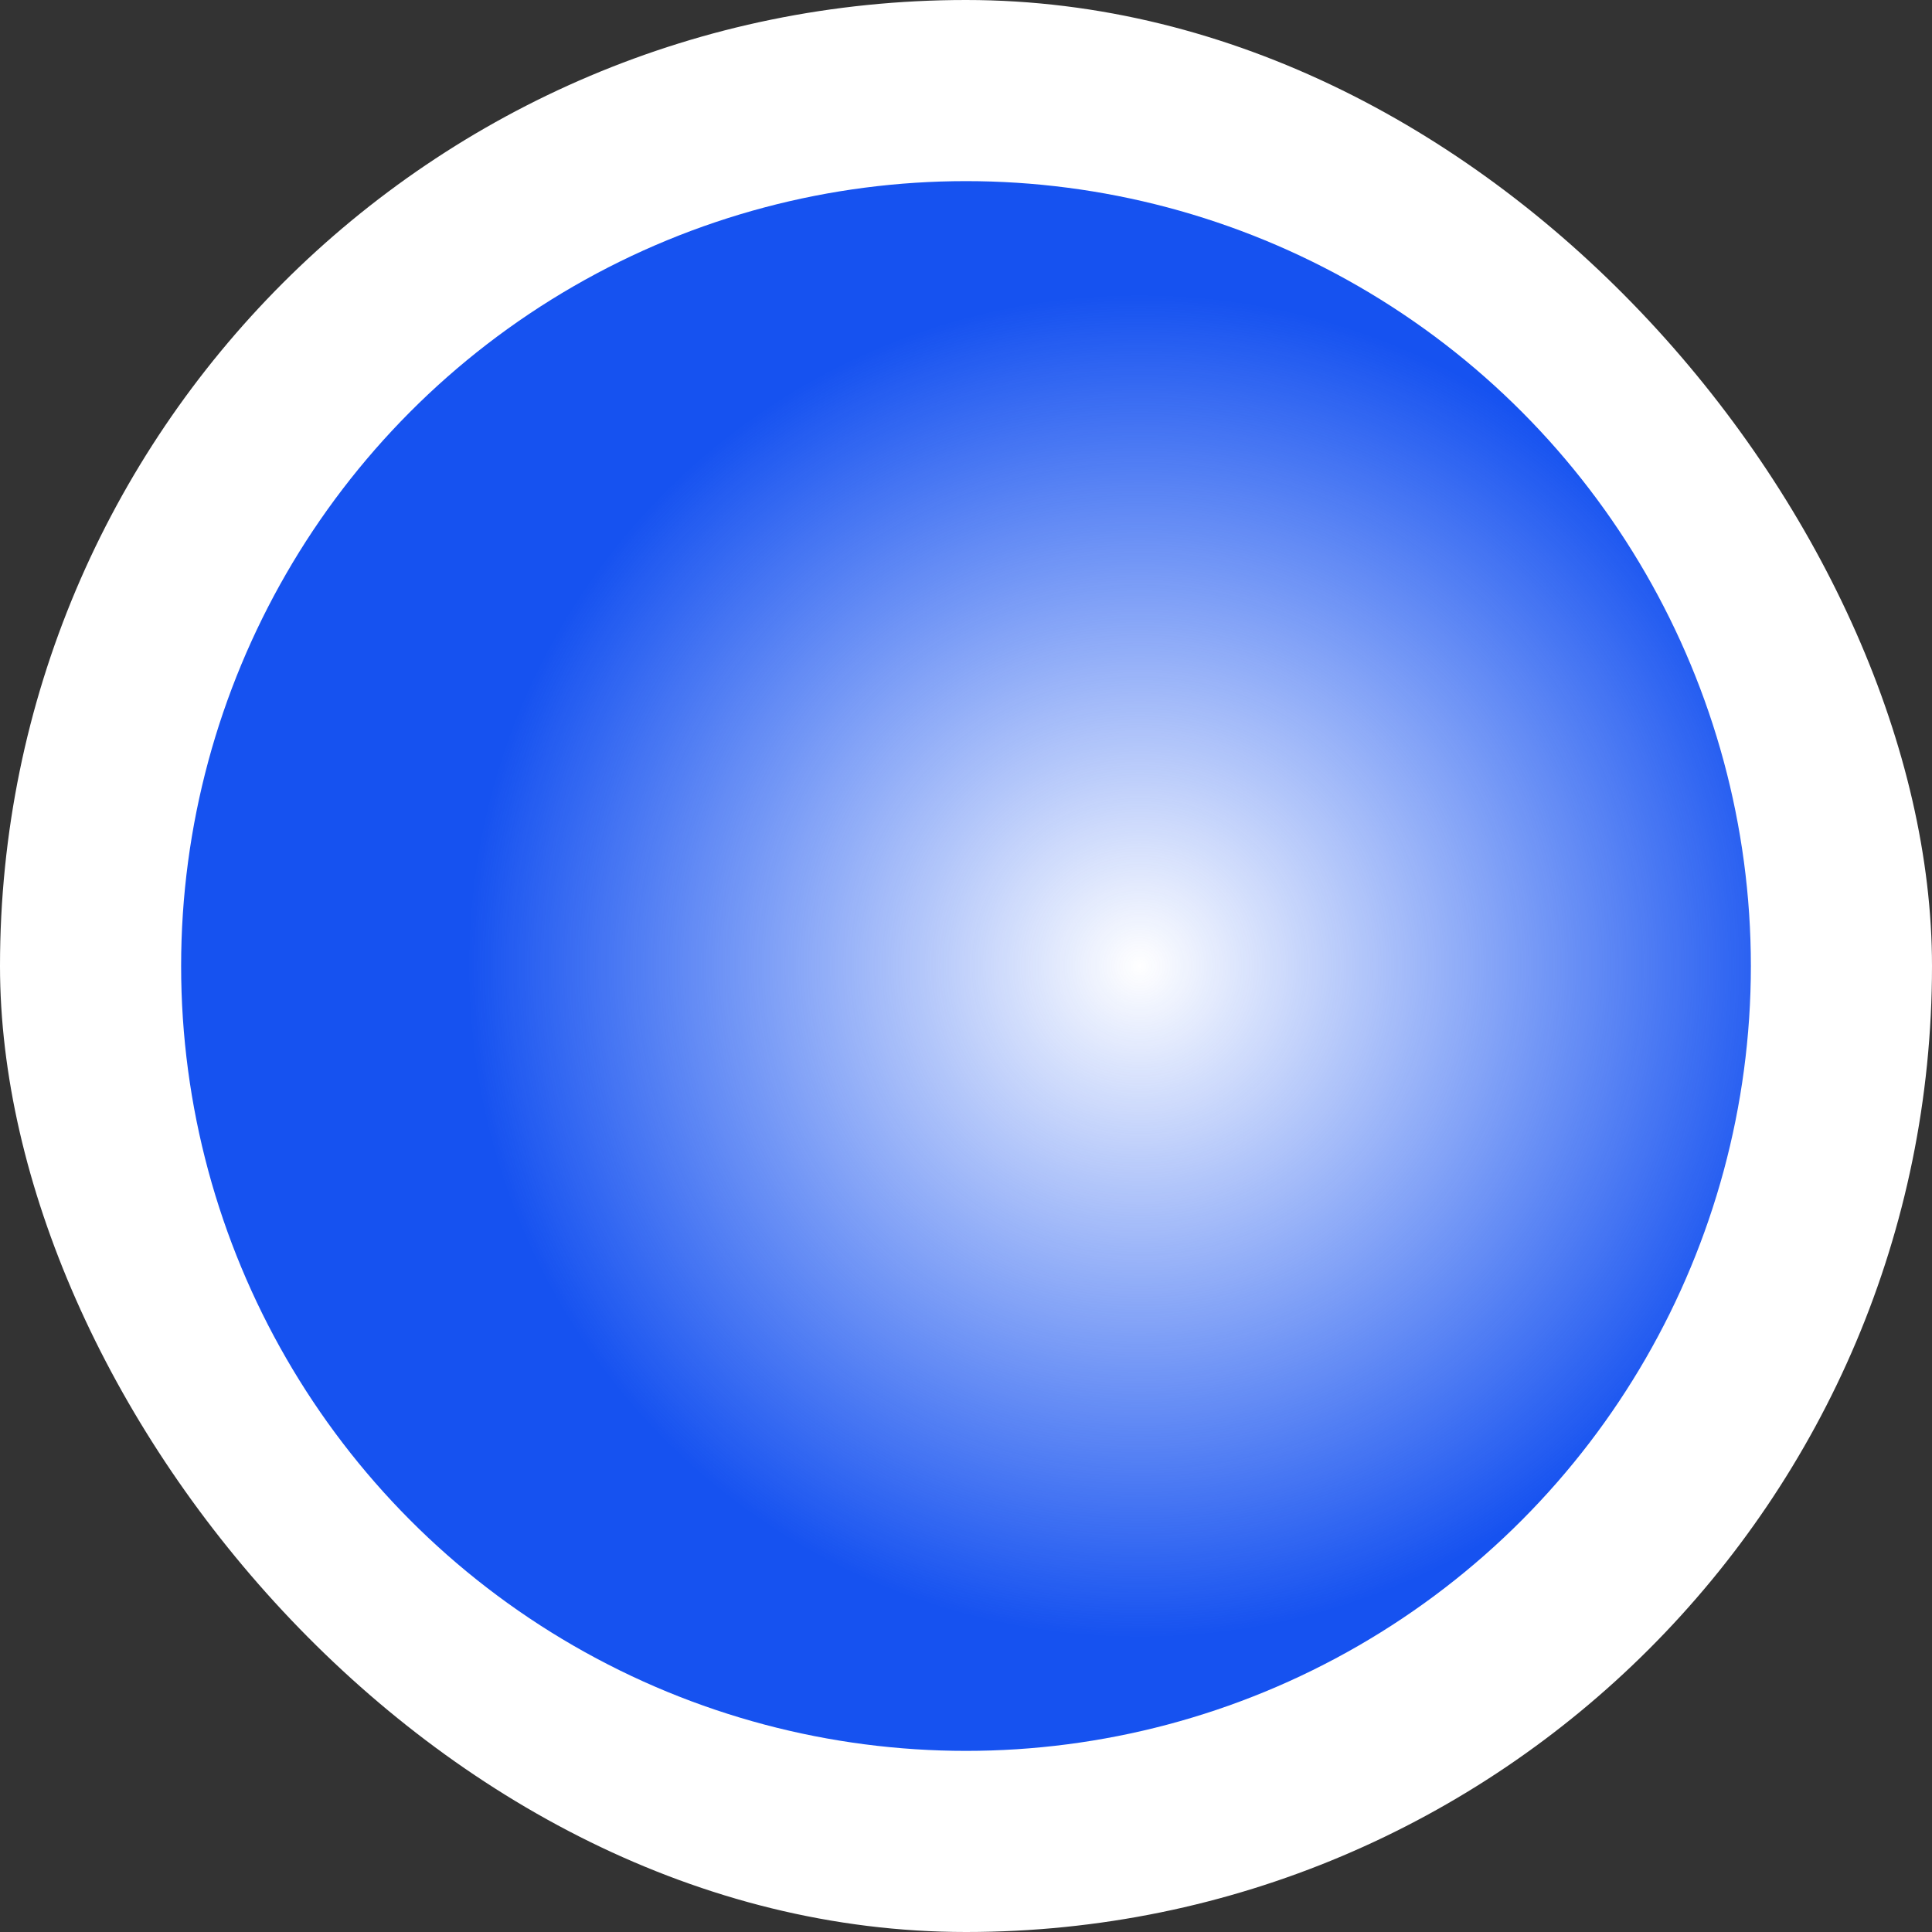 <svg width="32" height="32" viewBox="0 0 32 32" fill="none" xmlns="http://www.w3.org/2000/svg">
<rect x="0" y="0" width="32" height="32" fill="#333333" stroke="none"/>
<rect width="32" height="32" rx="16" fill="white"/>
<circle cx="16" cy="16" r="13" fill="url(#paint0_angular_11823_8274)"/>
<defs>
<radialGradient id="paint0_angular_11823_8274" cx="0" cy="0" r="1" gradientUnits="userSpaceOnUse" gradientTransform="translate(18.889 16) rotate(180) scale(15.889)">
<stop stop-color="#1652F0" stop-opacity="0"/>
<stop offset="0.703" stop-color="#1652F0"/>
<stop offset="1" stop-color="#1652F0"/>
</radialGradient>
</defs>
</svg>
